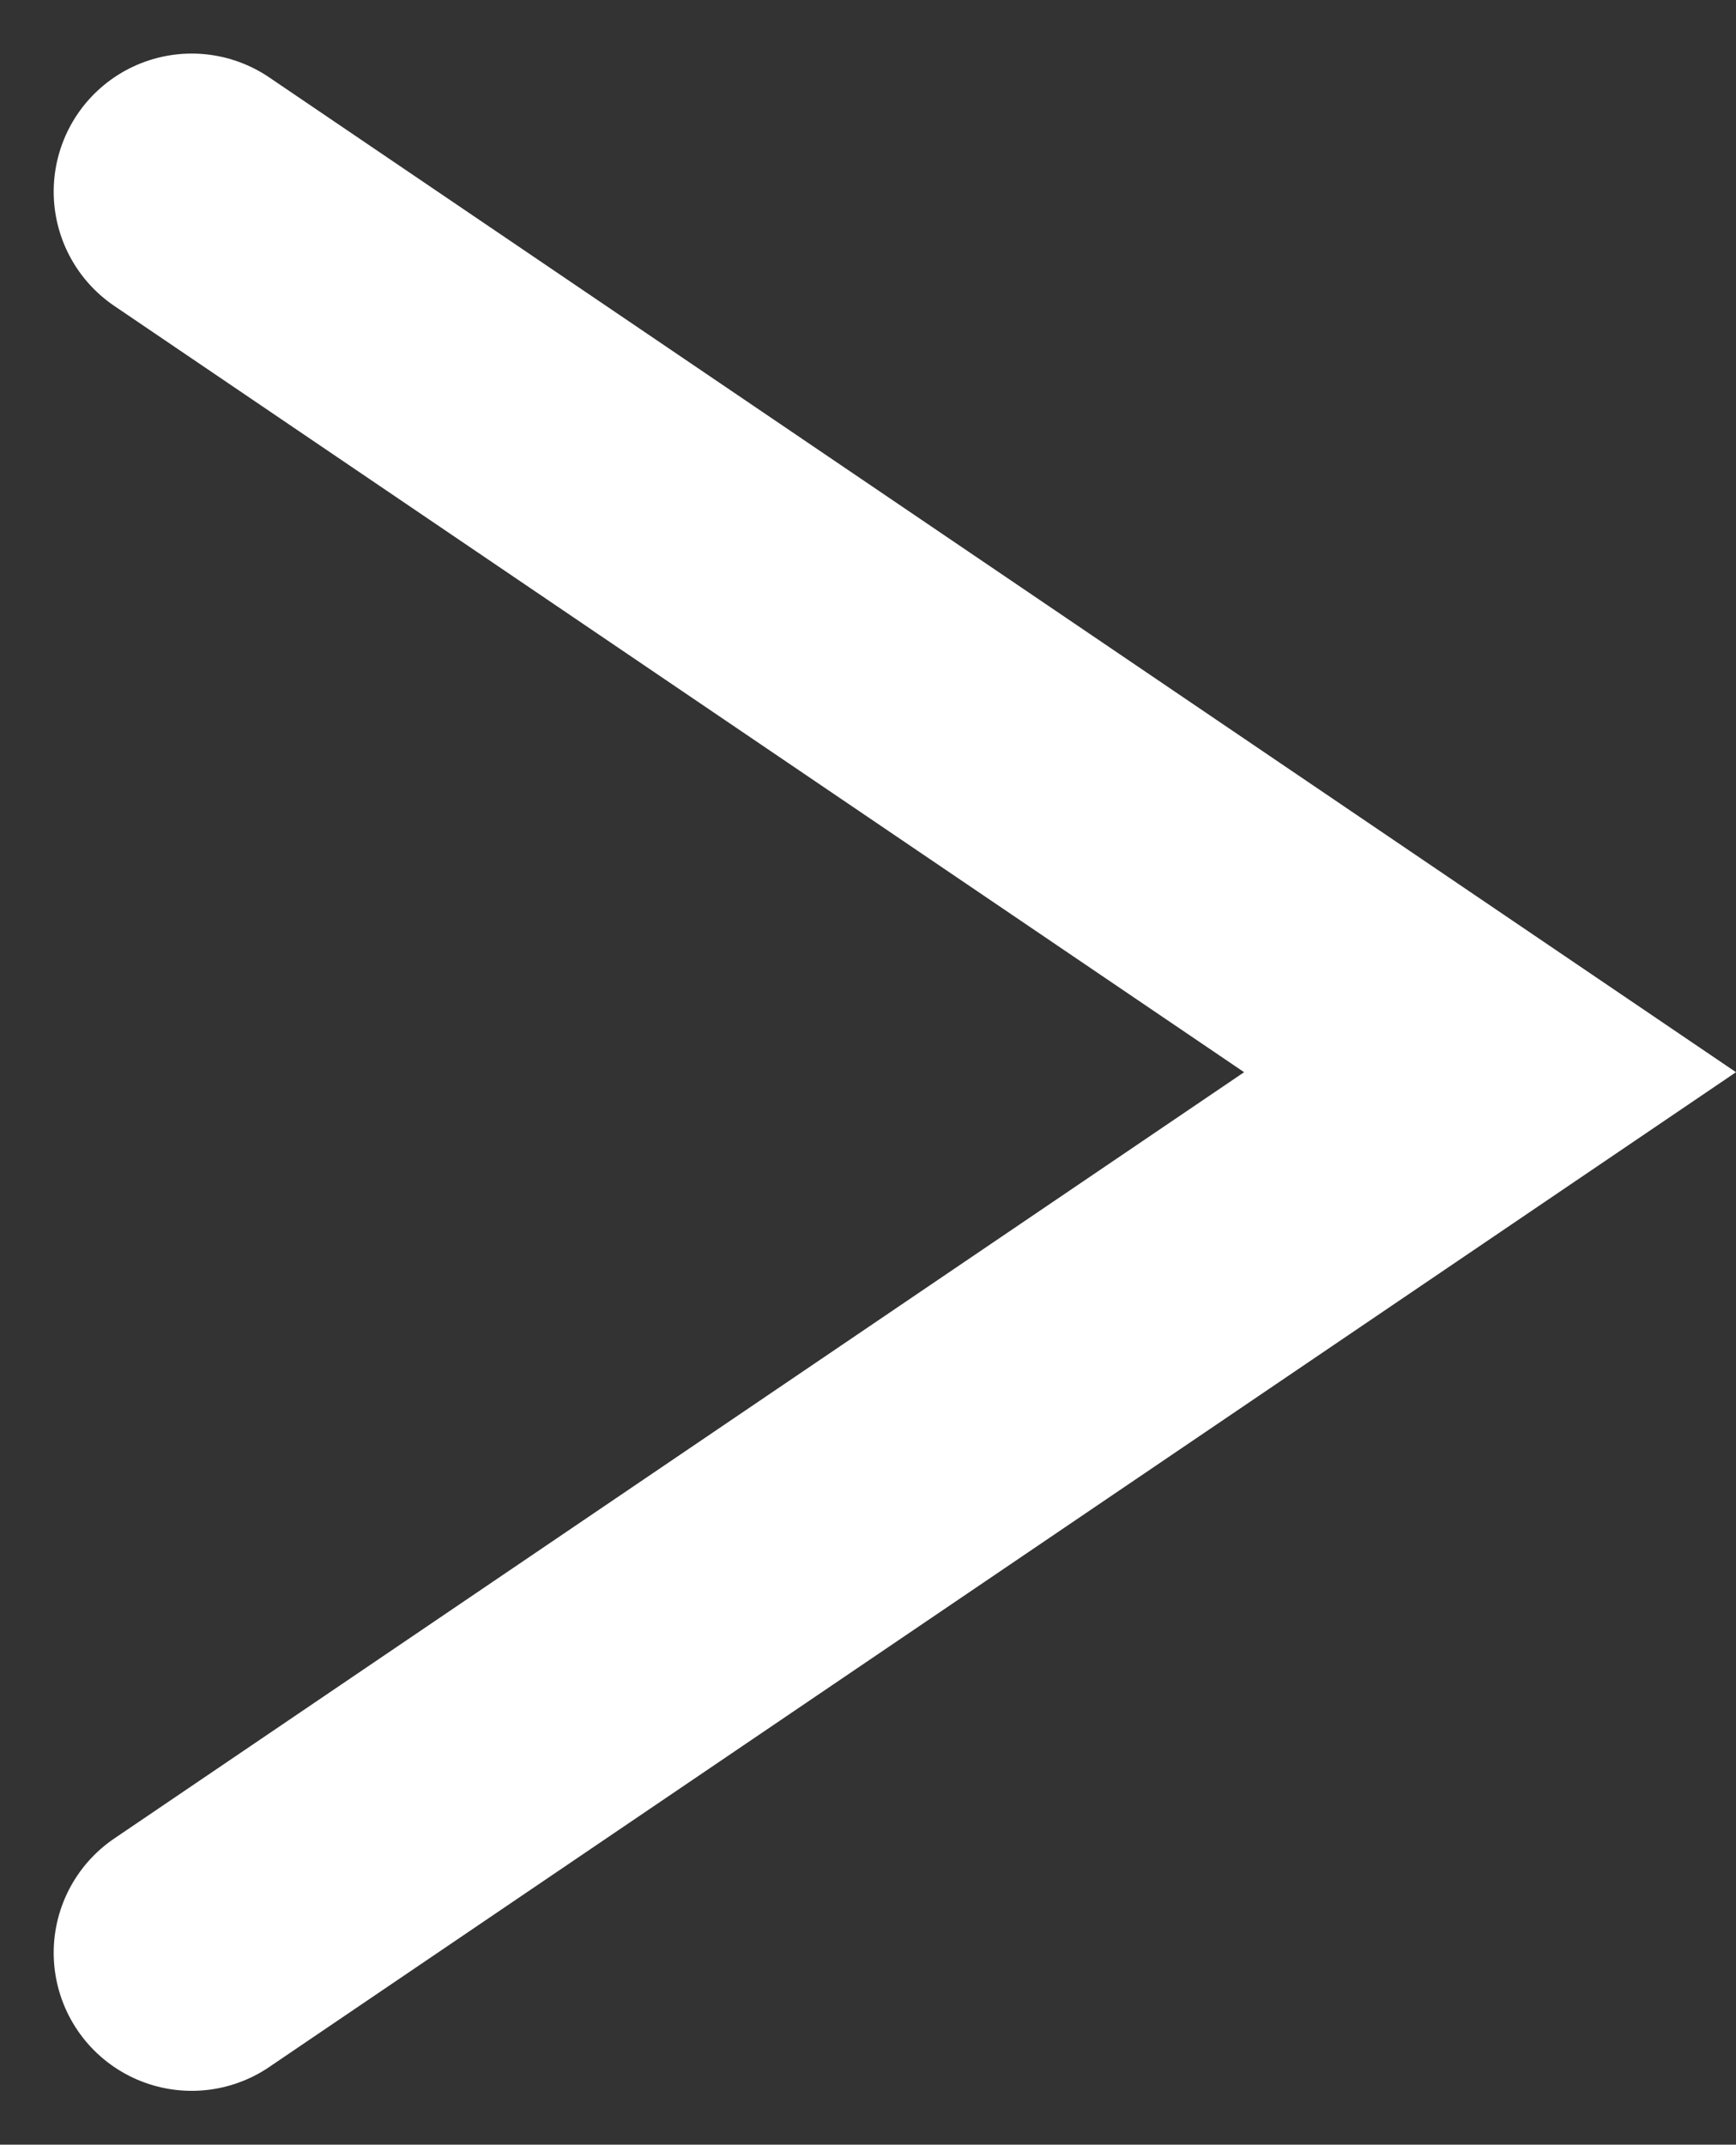 <svg xmlns="http://www.w3.org/2000/svg" width="12.578" height="15.534" viewBox="0 0 12.578 15.534">
  <rect x="0" y="0" width="12.578" height="15.534" fill="#333333" stroke="none"/>
  <path id="パス_255352" data-name="パス 255352" d="M440.809,27.57l9.407,6.378-9.407,6.378" transform="translate(-439.42 -26.182)" fill="none" stroke="#fff" stroke-linecap="round" stroke-width="2"/>
</svg>
